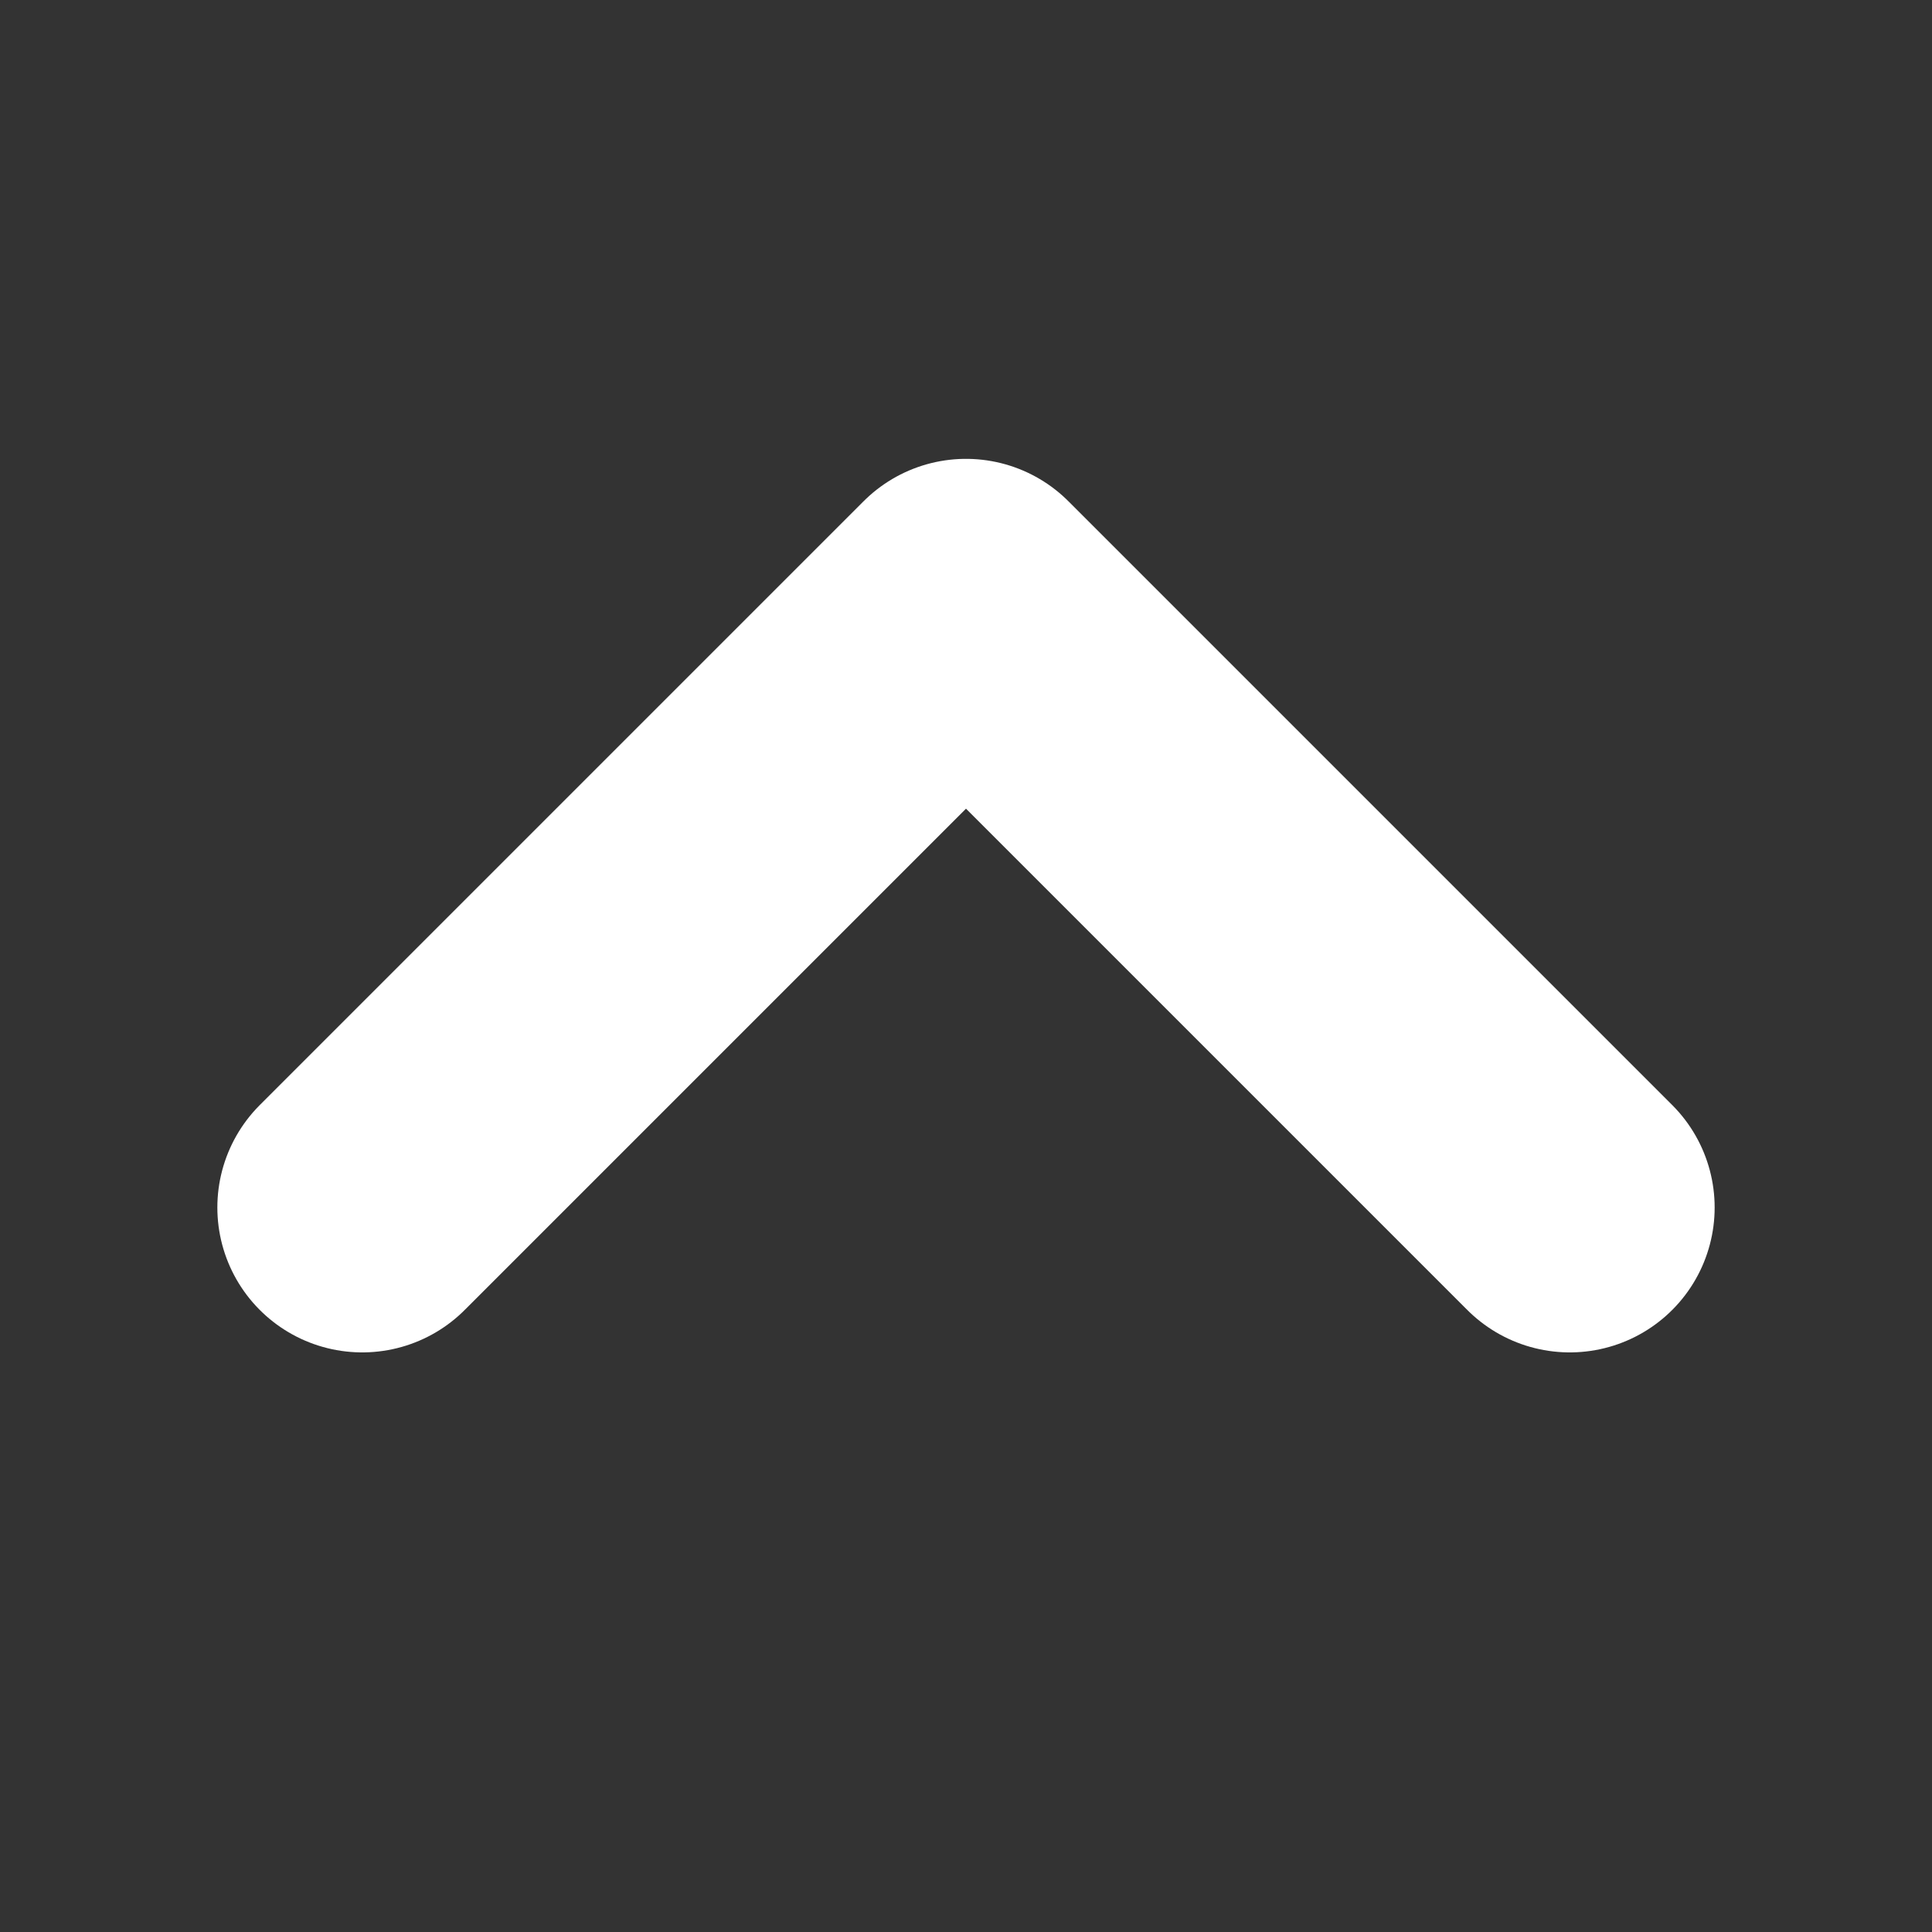 <svg width="16" height="16" viewBox="0 0 16 16" fill="none" xmlns="http://www.w3.org/2000/svg">
<rect x="0" y="0" width="16" height="16" fill="#333333" stroke="none"/>
<g clip-path="url(#clip0_700_870)">
<path d="M13 10L8 5L3 10" stroke="white" stroke-width="2.4" stroke-linecap="round" stroke-linejoin="round"/>
</g>
<defs>
<clipPath id="clip0_700_870">
<rect width="16" height="16" fill="white"/>
</clipPath>
</defs>
</svg>

